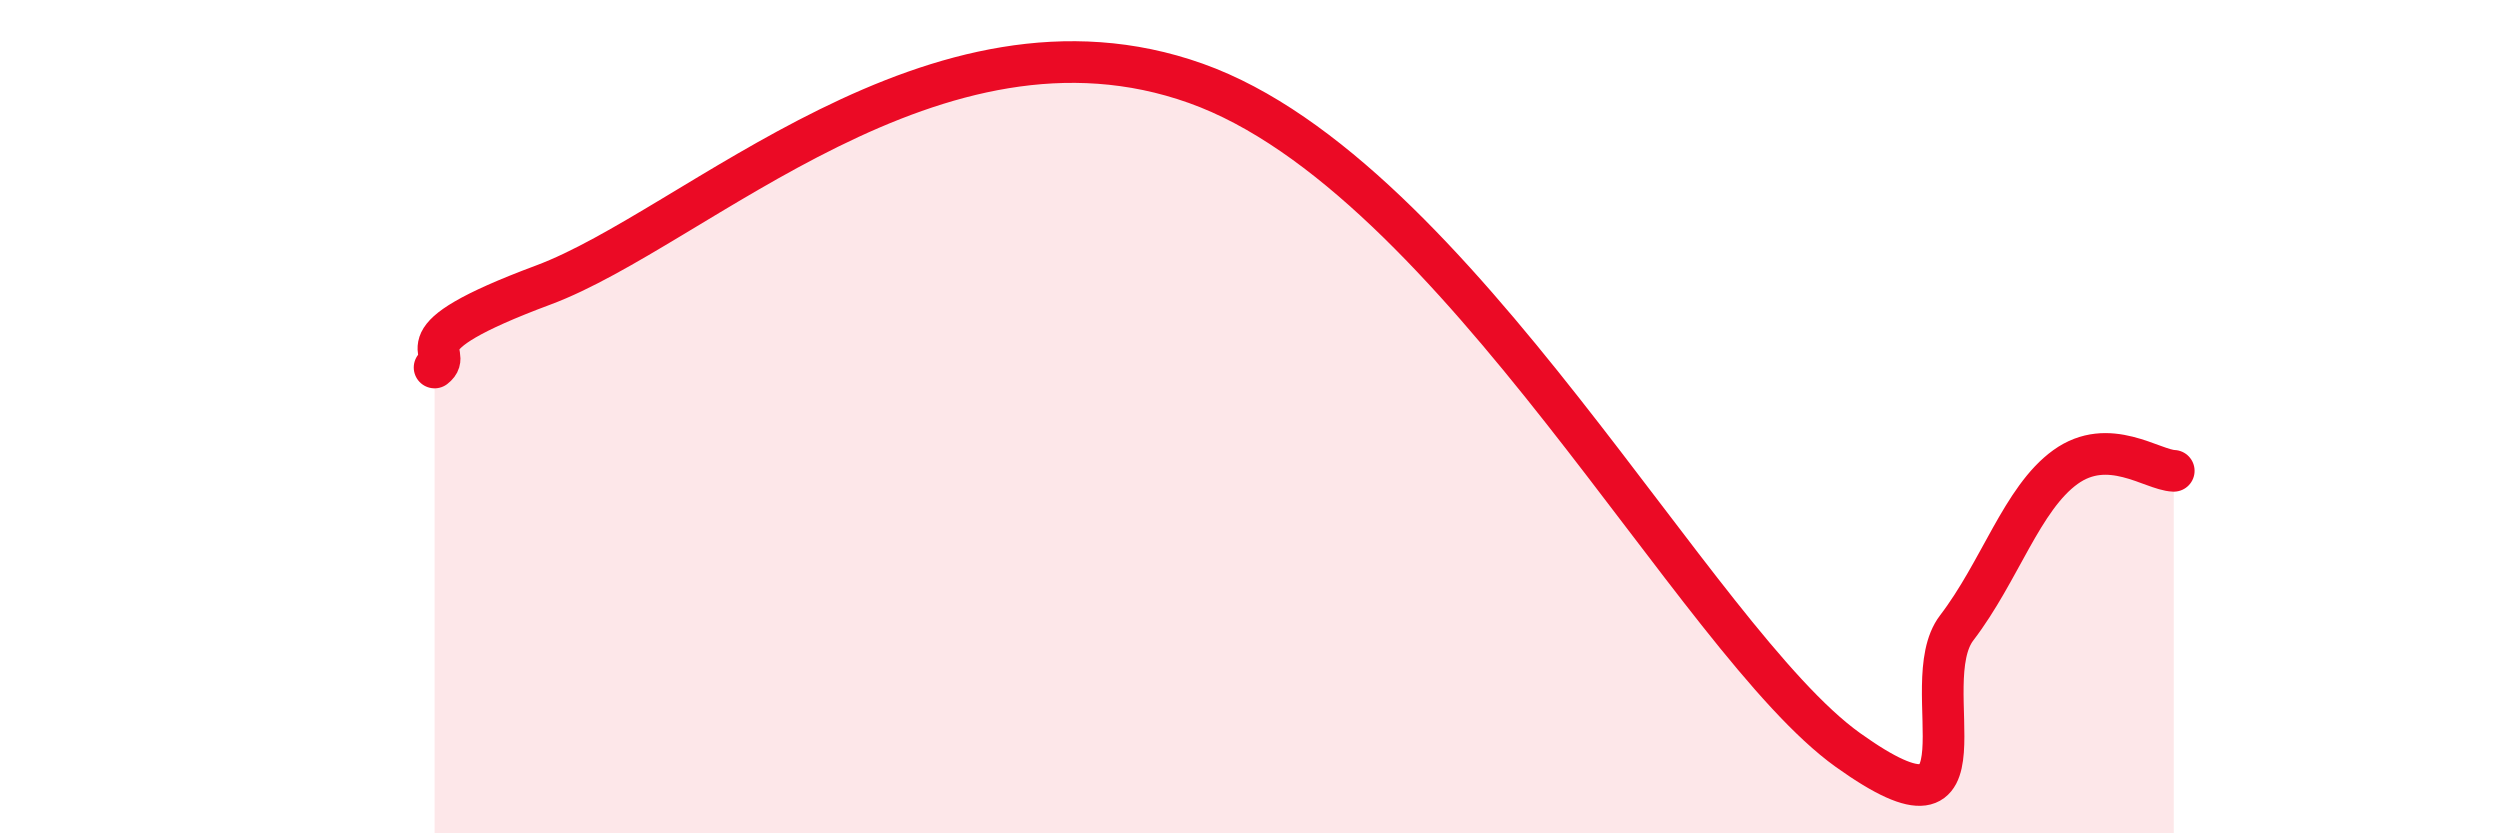 
    <svg width="60" height="20" viewBox="0 0 60 20" xmlns="http://www.w3.org/2000/svg">
      <path
        d="M 10.43,8.82 C 10.95,8.42 9.39,8.2 13.04,6.84 C 16.69,5.48 22.44,-0.23 28.7,2 C 34.96,4.23 40.7,15.39 44.35,18 C 48,20.61 45.92,16.43 46.96,15.07 C 48,13.71 48.53,11.96 49.57,11.21 C 50.61,10.46 51.65,11.28 52.17,11.3L52.17 20L10.43 20Z"
        fill="#EB0A25"
        opacity="0.1"
        stroke-linecap="round"
        stroke-linejoin="round"
      />
      <path
        d="M 10.43,8.82 C 10.95,8.42 9.39,8.2 13.04,6.84 C 16.69,5.48 22.44,-0.23 28.7,2 C 34.96,4.23 40.7,15.39 44.35,18 C 48,20.61 45.92,16.43 46.96,15.07 C 48,13.71 48.53,11.96 49.57,11.21 C 50.61,10.46 51.65,11.28 52.17,11.3"
        stroke="#EB0A25"
        stroke-width="1"
        fill="none"
        stroke-linecap="round"
        stroke-linejoin="round"
      />
    </svg>
  